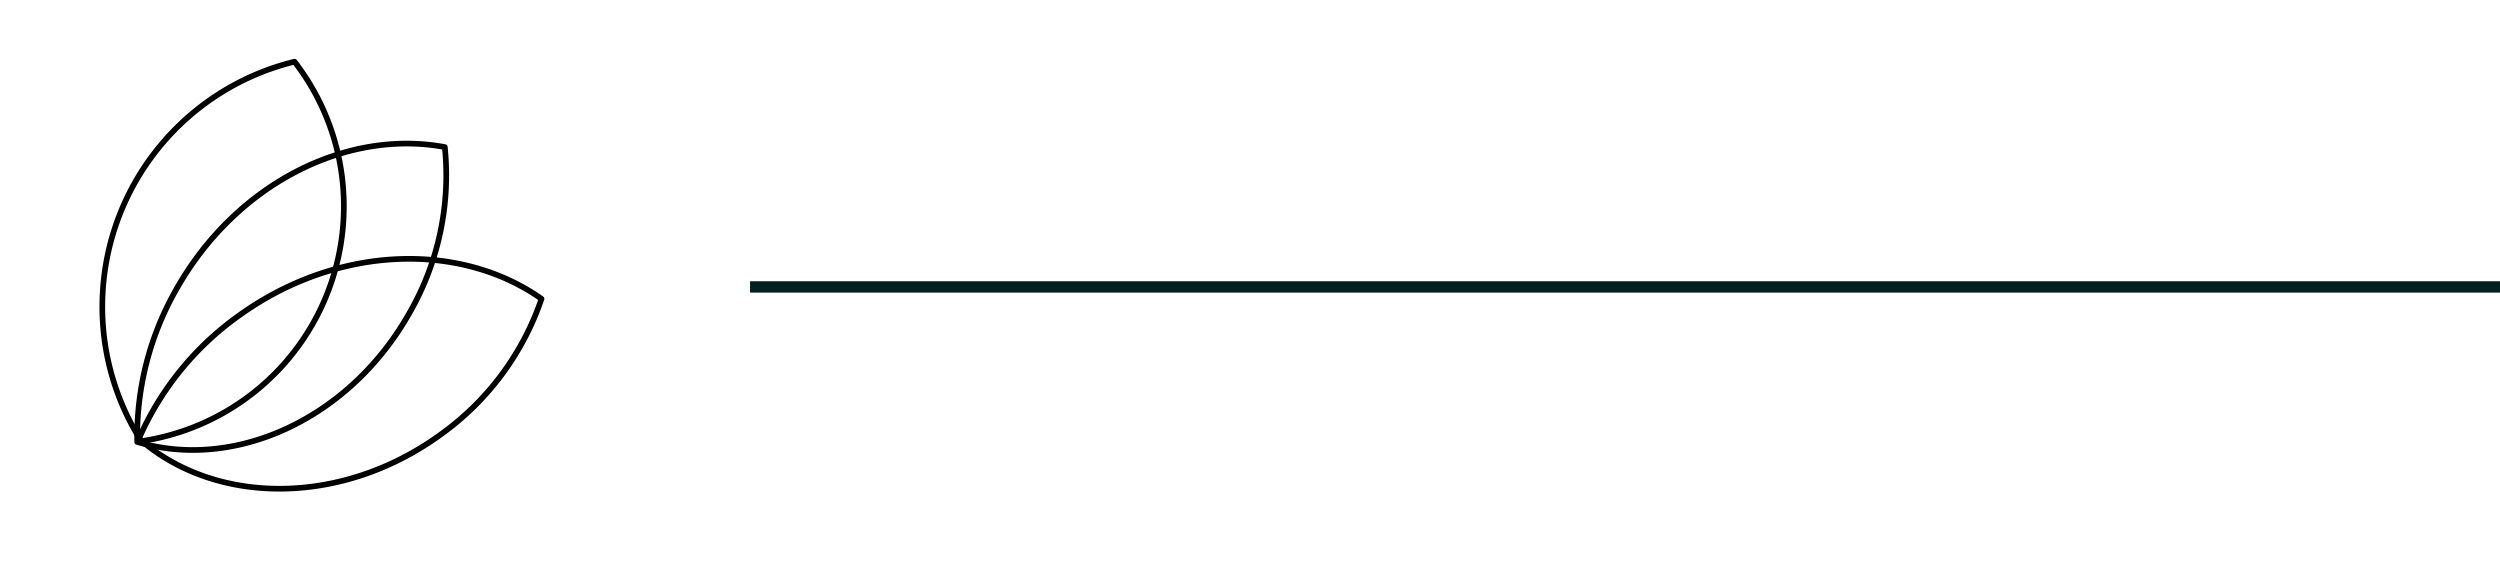 <svg xmlns="http://www.w3.org/2000/svg" xmlns:xlink="http://www.w3.org/1999/xlink" width="440" height="102.477" viewBox="0 0 440 102.477"><defs><clipPath id="clip-path"><rect id="Rect&#xE1;ngulo_11" data-name="Rect&#xE1;ngulo 11" width="74.598" height="76.798" fill="none"></rect></clipPath></defs><g id="Grupo_336" data-name="Grupo 336" transform="translate(-1336 -3006)"><g id="Grupo_223" data-name="Grupo 223" transform="matrix(-0.485, -0.875, 0.875, -0.485, 1372.166, 3108.477)"><g id="Grupo_9" data-name="Grupo 9" transform="translate(0 0)" clip-path="url(#clip-path)"><path id="Trazado_112" data-name="Trazado 112" d="M47.984,56.01A41.54,41.54,0,0,1,19.871,50.3,41.744,41.744,0,0,1,2.665.075,44.117,44.117,0,0,1,28.432,6.569,44.356,44.356,0,0,1,47.984,56.01Z" transform="translate(24.523 2.085)" fill="none" stroke="#000" stroke-linecap="round" stroke-linejoin="round" stroke-width="1"></path><path id="Trazado_113" data-name="Trazado 113" d="M29.94,72.477A48.548,48.548,0,0,1,7.428,52.891C-3.817,34.587-1.977,12.463,10.8,0A52.256,52.256,0,0,1,30.964,19.058C42.116,37.212,41.154,58.9,29.94,72.477Z" transform="translate(16.611 1.462)" fill="none" stroke="#000" stroke-linecap="round" stroke-linejoin="round" stroke-width="1"></path><path id="Trazado_114" data-name="Trazado 114" d="M12.67,73.856A48.552,48.552,0,0,1,.379,46.665C-2.207,25.337,8.692,6,25.5,0A52.231,52.231,0,0,1,35.88,25.731C38.446,46.881,28.523,66.192,12.67,73.856Z" transform="translate(2.282 2.02)" fill="none" stroke="#000" stroke-linecap="round" stroke-linejoin="round" stroke-width="1"></path></g></g><path id="Trazado_286" data-name="Trazado 286" d="M0,0H307.993" transform="translate(1468.007 3056.5)" fill="none" stroke="#031f20" stroke-width="2"></path></g></svg>